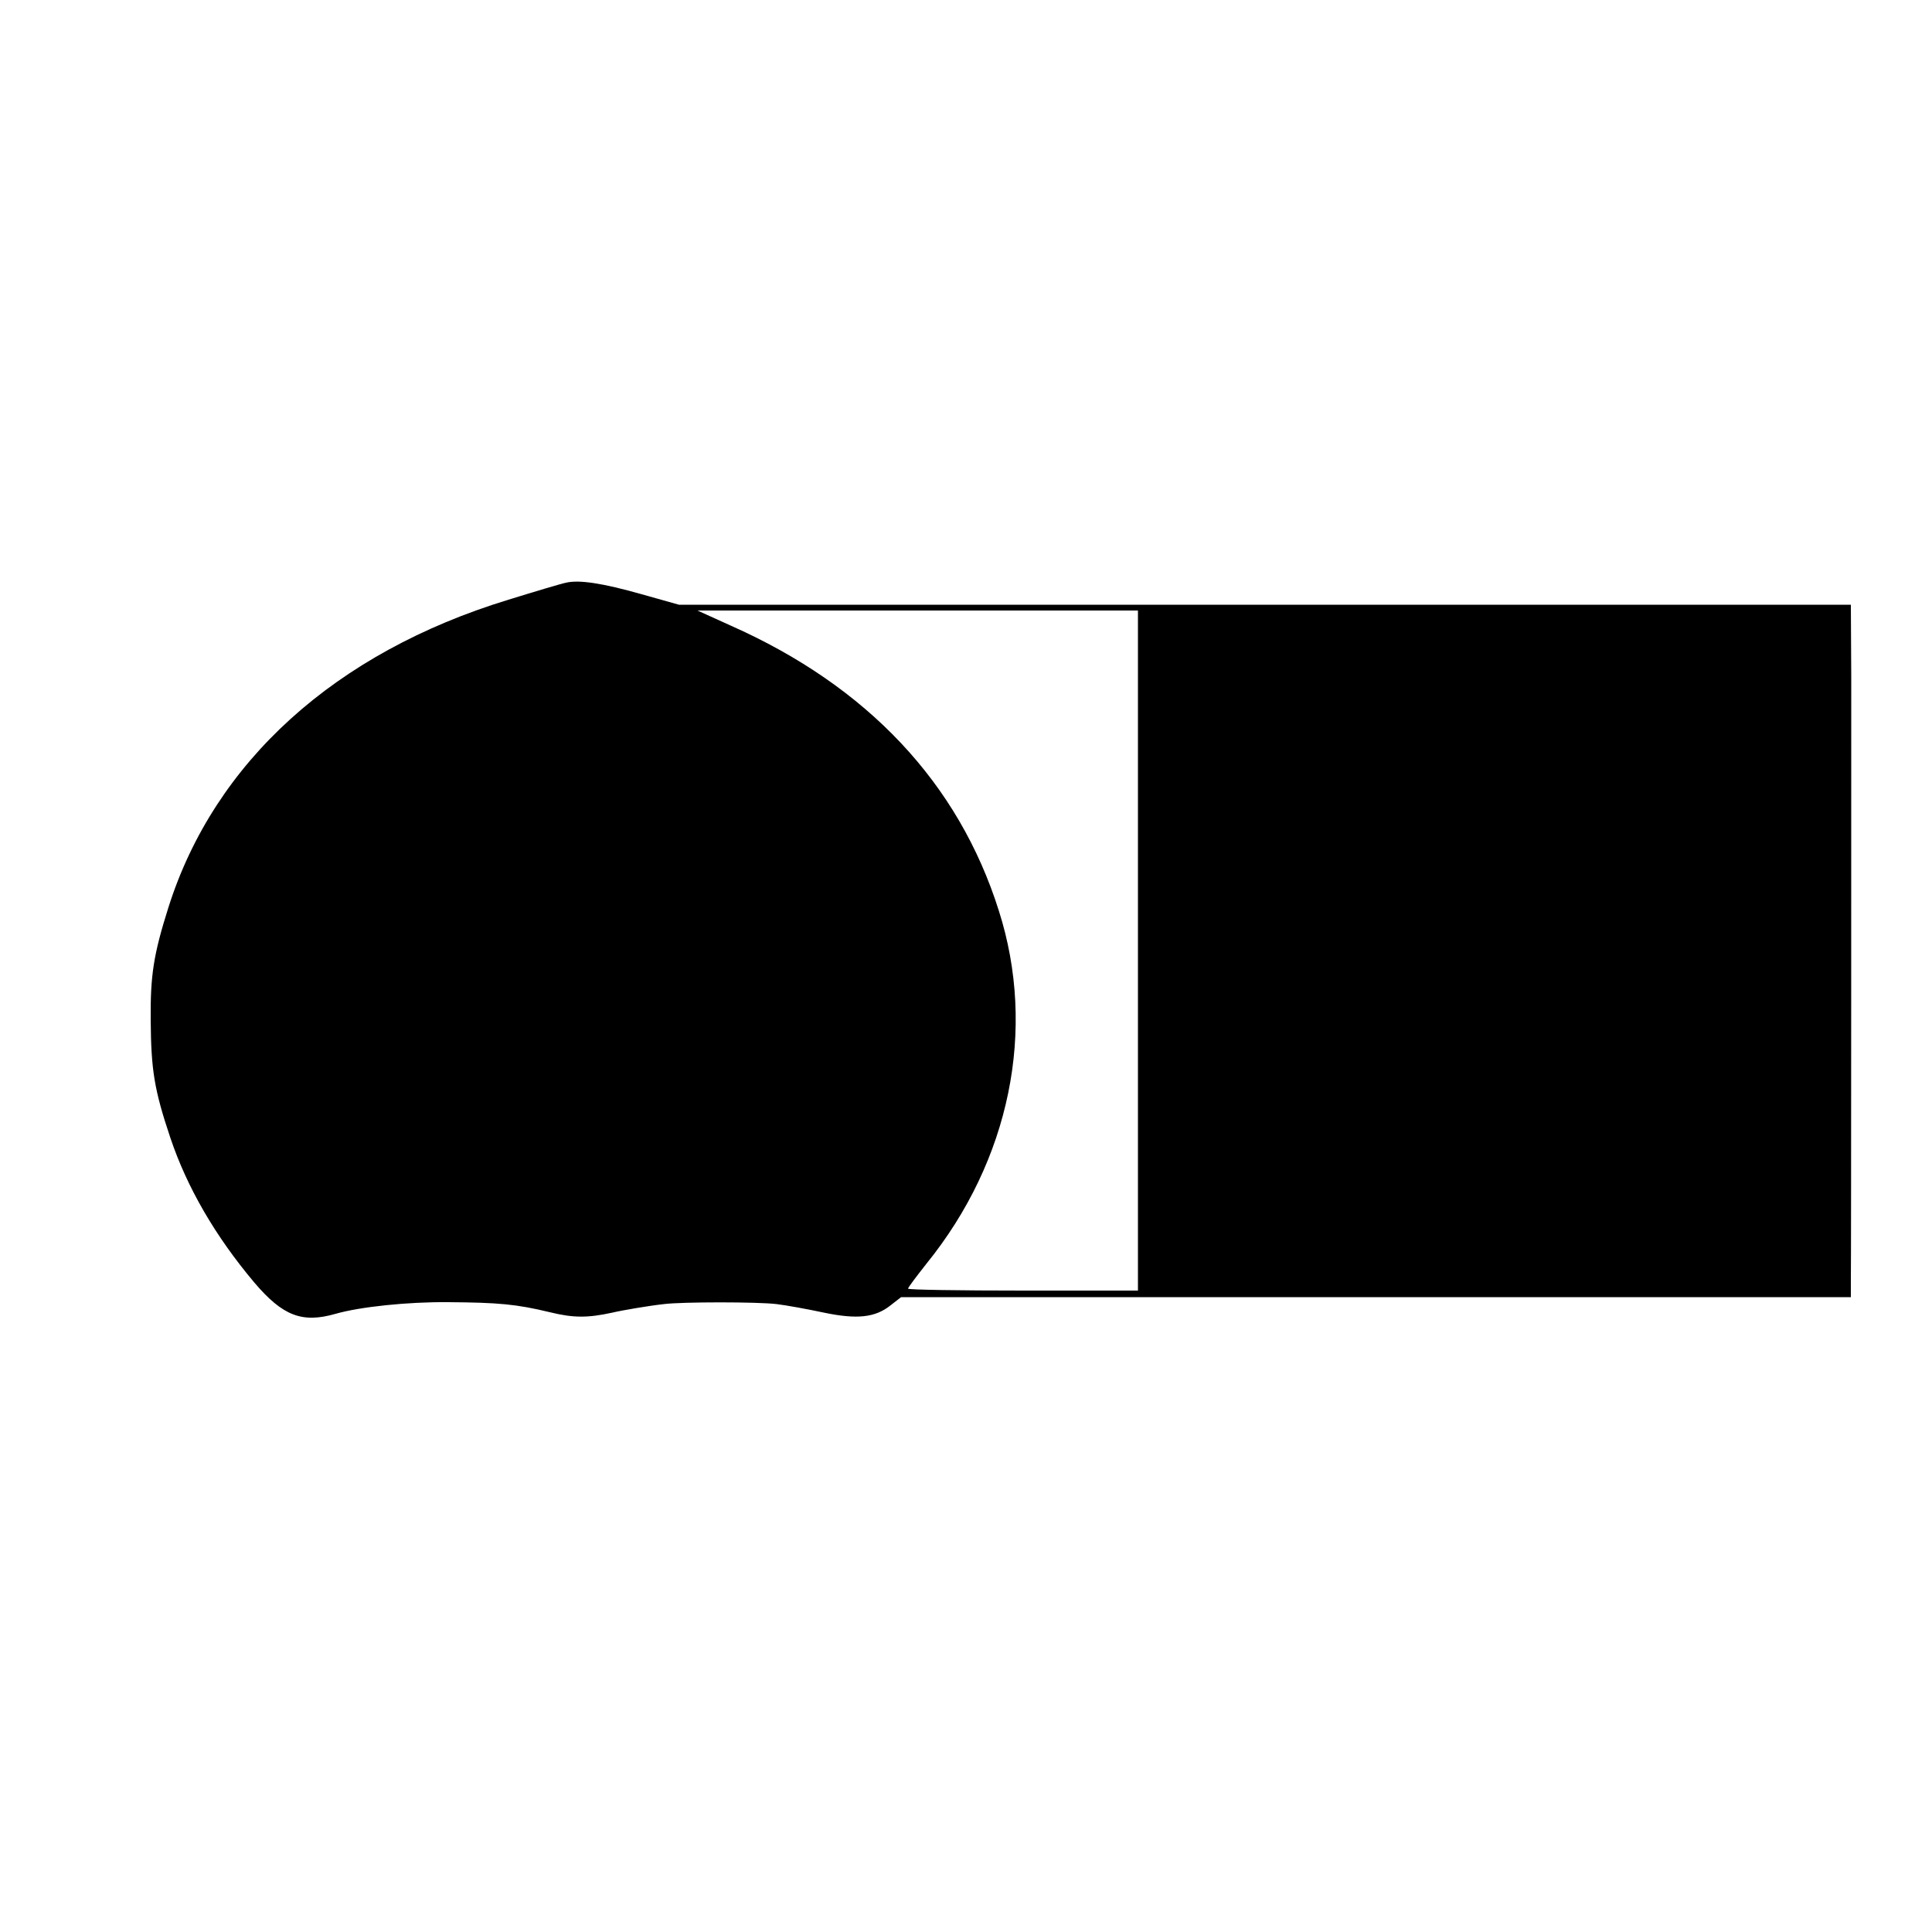 <?xml version="1.0" standalone="no"?>
<!DOCTYPE svg PUBLIC "-//W3C//DTD SVG 20010904//EN"
 "http://www.w3.org/TR/2001/REC-SVG-20010904/DTD/svg10.dtd">
<svg version="1.0" xmlns="http://www.w3.org/2000/svg"
 width="500pt" height="500pt" viewBox="0 0 500 500"
 preserveAspectRatio="xMidYMid meet">
<g transform="translate(0,500) scale(0.1,-0.1)"
fill="#000000" stroke="none">
<path d="M1465 3492 c-11 -2 -78 -22 -149 -44 -449 -137 -761 -420 -880 -796
-39 -123 -47 -177 -46 -292 1 -129 9 -180 51 -305 43 -128 116 -254 217 -374
74 -87 124 -106 211 -81 63 18 186 31 291 30 130 -1 176 -5 263 -26 61 -15 98
-15 162 -1 25 6 96 18 133 22 46 6 244 6 292 0 25 -3 80 -13 122 -22 86 -18
133 -13 173 19 l27 21 1229 0 1229 0 0 41 c1 64 1 1360 1 1566 l-1 185 -1517
0 -1516 0 -96 27 c-102 29 -163 38 -196 30z m1480 -952 l0 -880 -297 0 c-164
0 -298 2 -298 5 0 3 22 32 48 65 216 267 285 606 187 913 -104 330 -340 581
-694 738 l-86 39 570 0 570 0 0 -880z"/>
</g>
</svg>
